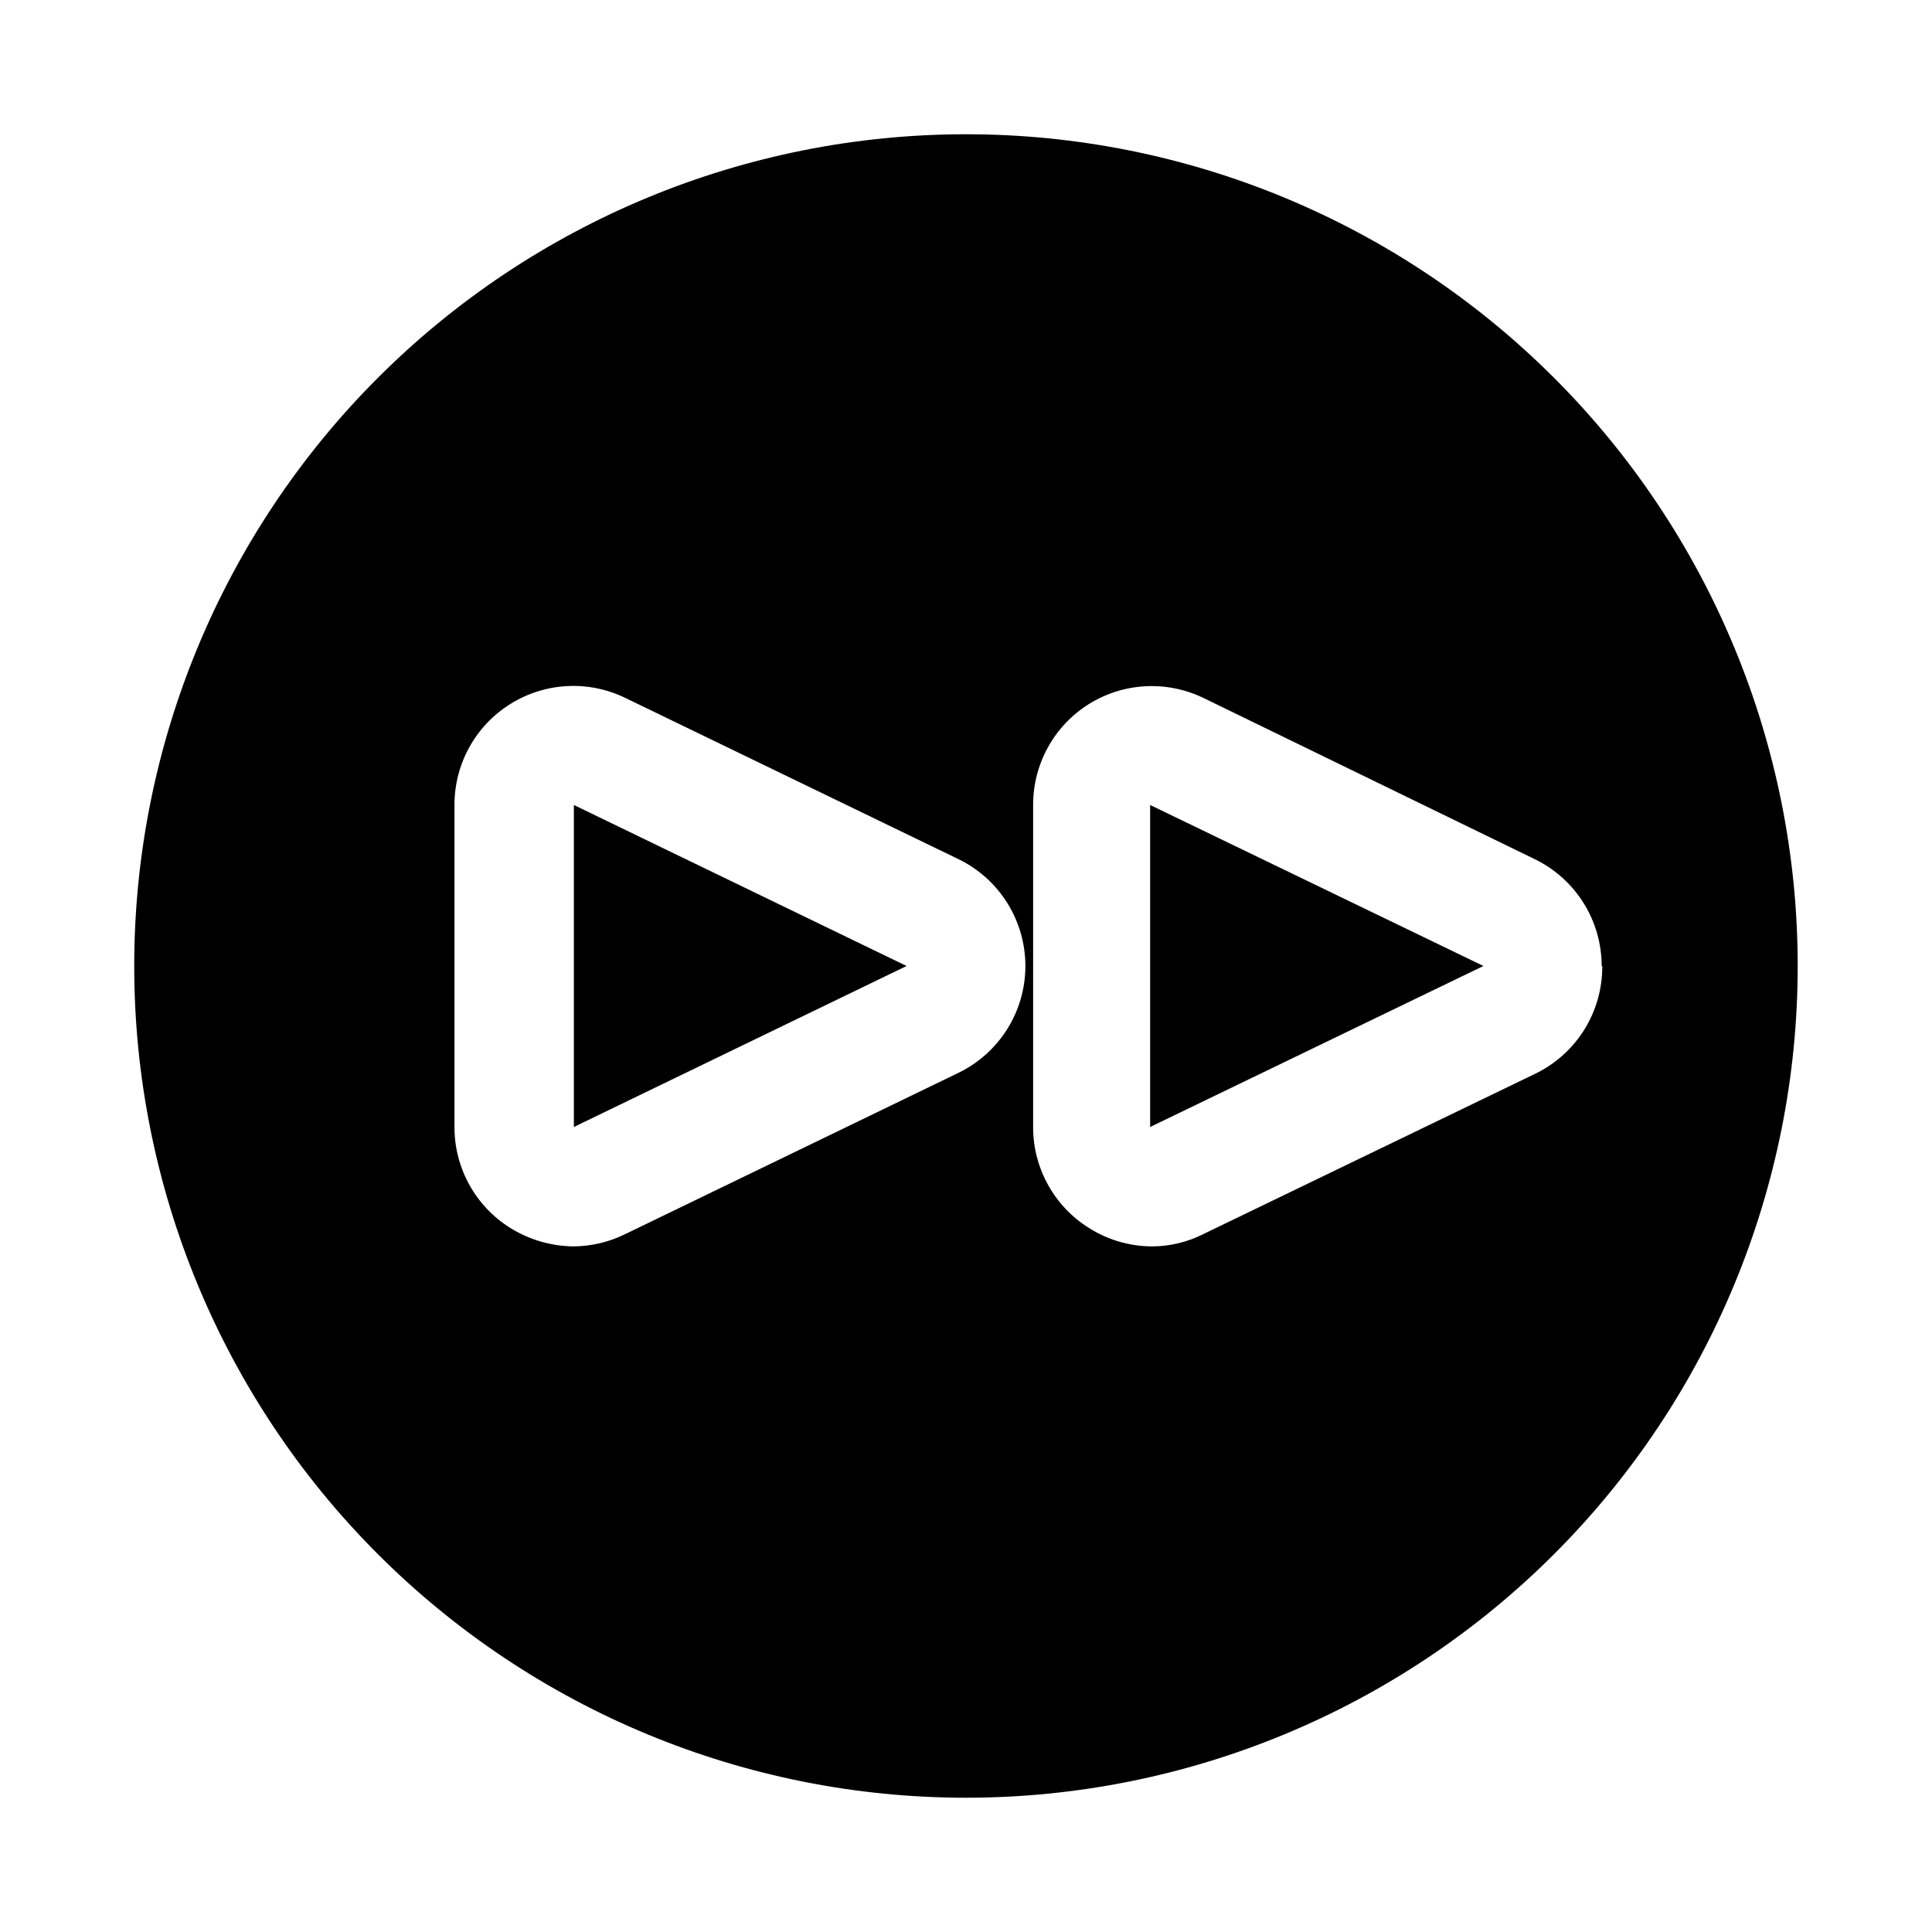 <?xml version="1.0" encoding="UTF-8"?>
<!-- Uploaded to: SVG Repo, www.svgrepo.com, Generator: SVG Repo Mixer Tools -->
<svg fill="#000000" width="800px" height="800px" version="1.1" viewBox="144 144 512 512" xmlns="http://www.w3.org/2000/svg">
 <path d="m448.8 357.33 88.324 42.668-88.324 42.664zm-152.72 85.332 88.168-42.664-88.168-42.668zm324.33-42.664c0 58.457-23.223 114.52-64.559 155.86-41.336 41.336-97.398 64.559-155.86 64.559-58.461 0-114.52-23.223-155.86-64.559-41.336-41.336-64.559-97.398-64.559-155.86 0-58.461 23.223-114.52 64.559-155.86s97.398-64.559 155.86-64.559c58.457 0 114.52 23.223 155.86 64.559 41.336 41.336 64.559 97.398 64.559 155.86zm-204.67 0c-0.004-5.918-1.672-11.719-4.82-16.73-3.144-5.012-7.641-9.035-12.969-11.609l-88.168-42.668c-9.77-4.785-21.316-4.191-30.543 1.574-9.227 5.766-14.82 15.887-14.801 26.766v85.332c-0.02 10.879 5.574 21 14.801 26.766 5.019 3.109 10.785 4.797 16.688 4.879 4.812-0.027 9.551-1.16 13.855-3.305l88.168-42.668c5.328-2.574 9.824-6.598 12.969-11.609 3.148-5.012 4.816-10.809 4.82-16.727zm152.72 0c-0.004-5.918-1.676-11.719-4.82-16.73-3.148-5.012-7.644-9.035-12.973-11.609l-87.691-42.668c-9.73-4.727-21.203-4.133-30.387 1.574-9.227 5.766-14.824 15.887-14.801 26.766v85.332c-0.023 10.879 5.574 21 14.801 26.766 4.992 3.16 10.777 4.852 16.688 4.879 4.762-0.008 9.457-1.141 13.699-3.305l88.324-42.668h-0.004c5.242-2.641 9.641-6.691 12.703-11.699 3.059-5.008 4.656-10.77 4.617-16.637z"/>
</svg>